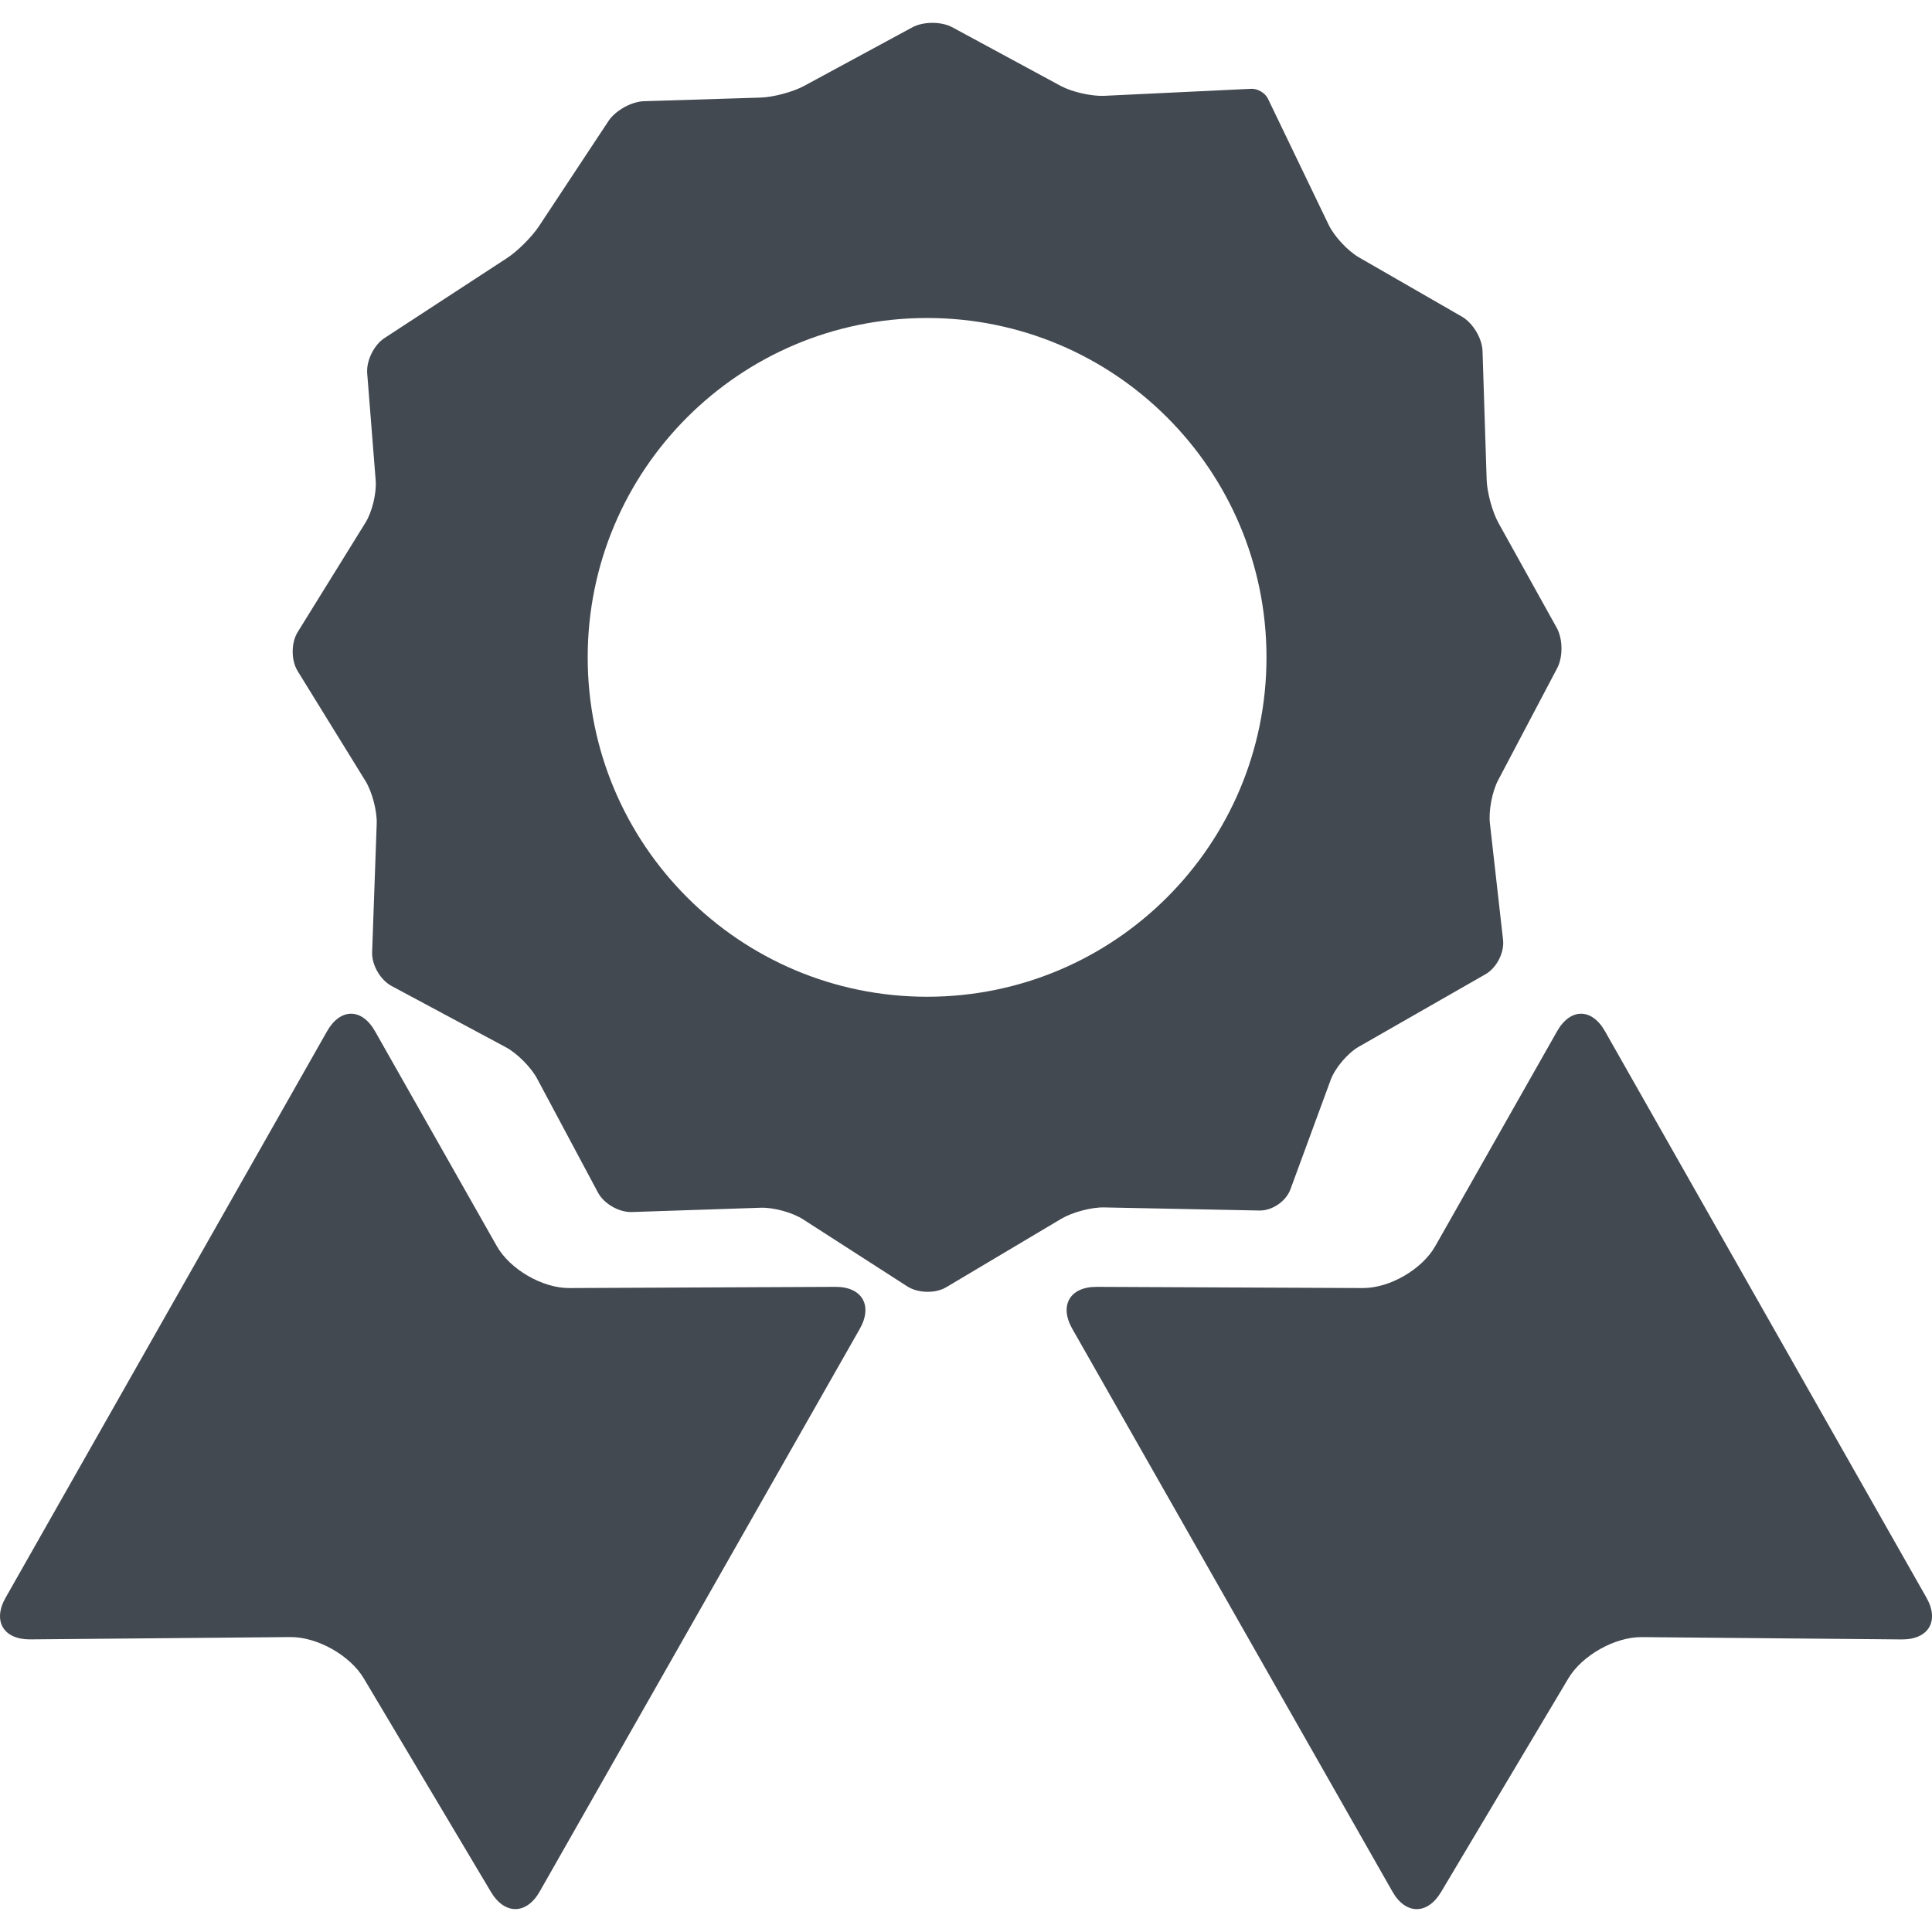 <?xml version="1.0" encoding="iso-8859-1"?>
<!-- Generator: Adobe Illustrator 18.1.1, SVG Export Plug-In . SVG Version: 6.00 Build 0)  -->
<svg xmlns="http://www.w3.org/2000/svg" xmlns:xlink="http://www.w3.org/1999/xlink" version="1.1" id="Capa_1" x="0px" y="0px" viewBox="0 0 48.568 48.568" style="enable-background:new 0 0 48.568 48.568;" xml:space="preserve" width="512px" height="512px">
<g>
	<path d="M21.615,33.403l-8.046,14.145c-0.332,0.588-0.883,0.592-1.227,0.013l-3.199-5.372   c-0.345-0.577-1.169-1.041-1.844-1.035l-6.54,0.058c-0.674,0.005-0.951-0.465-0.617-1.05l8.081-14.24   c0.334-0.585,0.872-0.584,1.204,0.001l3.061,5.401c0.332,0.586,1.146,1.058,1.818,1.056l6.693-0.03   C21.671,32.345,21.947,32.818,21.615,33.403z M48.428,40.162l-8.082-14.24c-0.332-0.585-0.87-0.584-1.202,0.001l-3.062,5.401   c-0.331,0.586-1.146,1.058-1.819,1.056l-6.692-0.03c-0.675-0.005-0.948,0.468-0.616,1.053l8.047,14.146   c0.332,0.588,0.881,0.592,1.225,0.013l3.201-5.372c0.345-0.577,1.169-1.041,1.844-1.035l6.538,0.058   C48.484,41.217,48.76,40.747,48.428,40.162z M27.758,30.353c-0.319-0.008-0.802,0.122-1.076,0.284l-2.891,1.72   c-0.273,0.165-0.712,0.154-0.98-0.017l-2.622-1.687c-0.268-0.173-0.744-0.303-1.064-0.292l-3.244,0.108   c-0.316,0.011-0.7-0.208-0.848-0.488l-1.533-2.87c-0.15-0.28-0.499-0.632-0.781-0.783l-2.878-1.543   c-0.28-0.151-0.499-0.531-0.486-0.849l0.115-3.23c0.011-0.319-0.115-0.799-0.282-1.072l-1.705-2.763   c-0.167-0.271-0.167-0.711,0-0.981l1.703-2.749c0.169-0.269,0.284-0.748,0.258-1.067L9.231,9.387   c-0.026-0.32,0.17-0.717,0.438-0.891l3.071-2.005c0.269-0.173,0.627-0.533,0.804-0.797l1.751-2.65   c0.177-0.267,0.578-0.491,0.897-0.5l2.931-0.091c0.32-0.01,0.807-0.141,1.085-0.29l2.723-1.474c0.281-0.153,0.737-0.153,1.015,0   l2.725,1.474c0.28,0.15,0.768,0.259,1.083,0.246l3.706-0.177c0.158-0.004,0.344,0.103,0.414,0.248l1.527,3.172   c0.139,0.289,0.477,0.65,0.751,0.812l2.597,1.495c0.279,0.16,0.51,0.547,0.52,0.867l0.104,3.245   c0.013,0.318,0.145,0.807,0.301,1.083l1.46,2.628c0.155,0.279,0.16,0.734,0.012,1.014l-1.487,2.821   c-0.148,0.283-0.241,0.769-0.204,1.085l0.33,2.925c0.036,0.319-0.161,0.702-0.438,0.862l-3.193,1.827   c-0.276,0.159-0.59,0.53-0.701,0.827L32.439,29.9c-0.111,0.301-0.46,0.538-0.779,0.531L27.758,30.353z M31.838,16.525   c0-4.713-3.819-8.531-8.532-8.531c-4.712,0-8.532,3.818-8.532,8.531c0,4.711,3.82,8.532,8.532,8.532   C28.019,25.057,31.838,21.236,31.838,16.525z" fill="#434951"/>
</g>
<g>
</g>
<g>
</g>
<g>
</g>
<g>
</g>
<g>
</g>
<g>
</g>
<g>
</g>
<g>
</g>
<g>
</g>
<g>
</g>
<g>
</g>
<g>
</g>
<g>
</g>
<g>
</g>
<g>
</g>
</svg>
